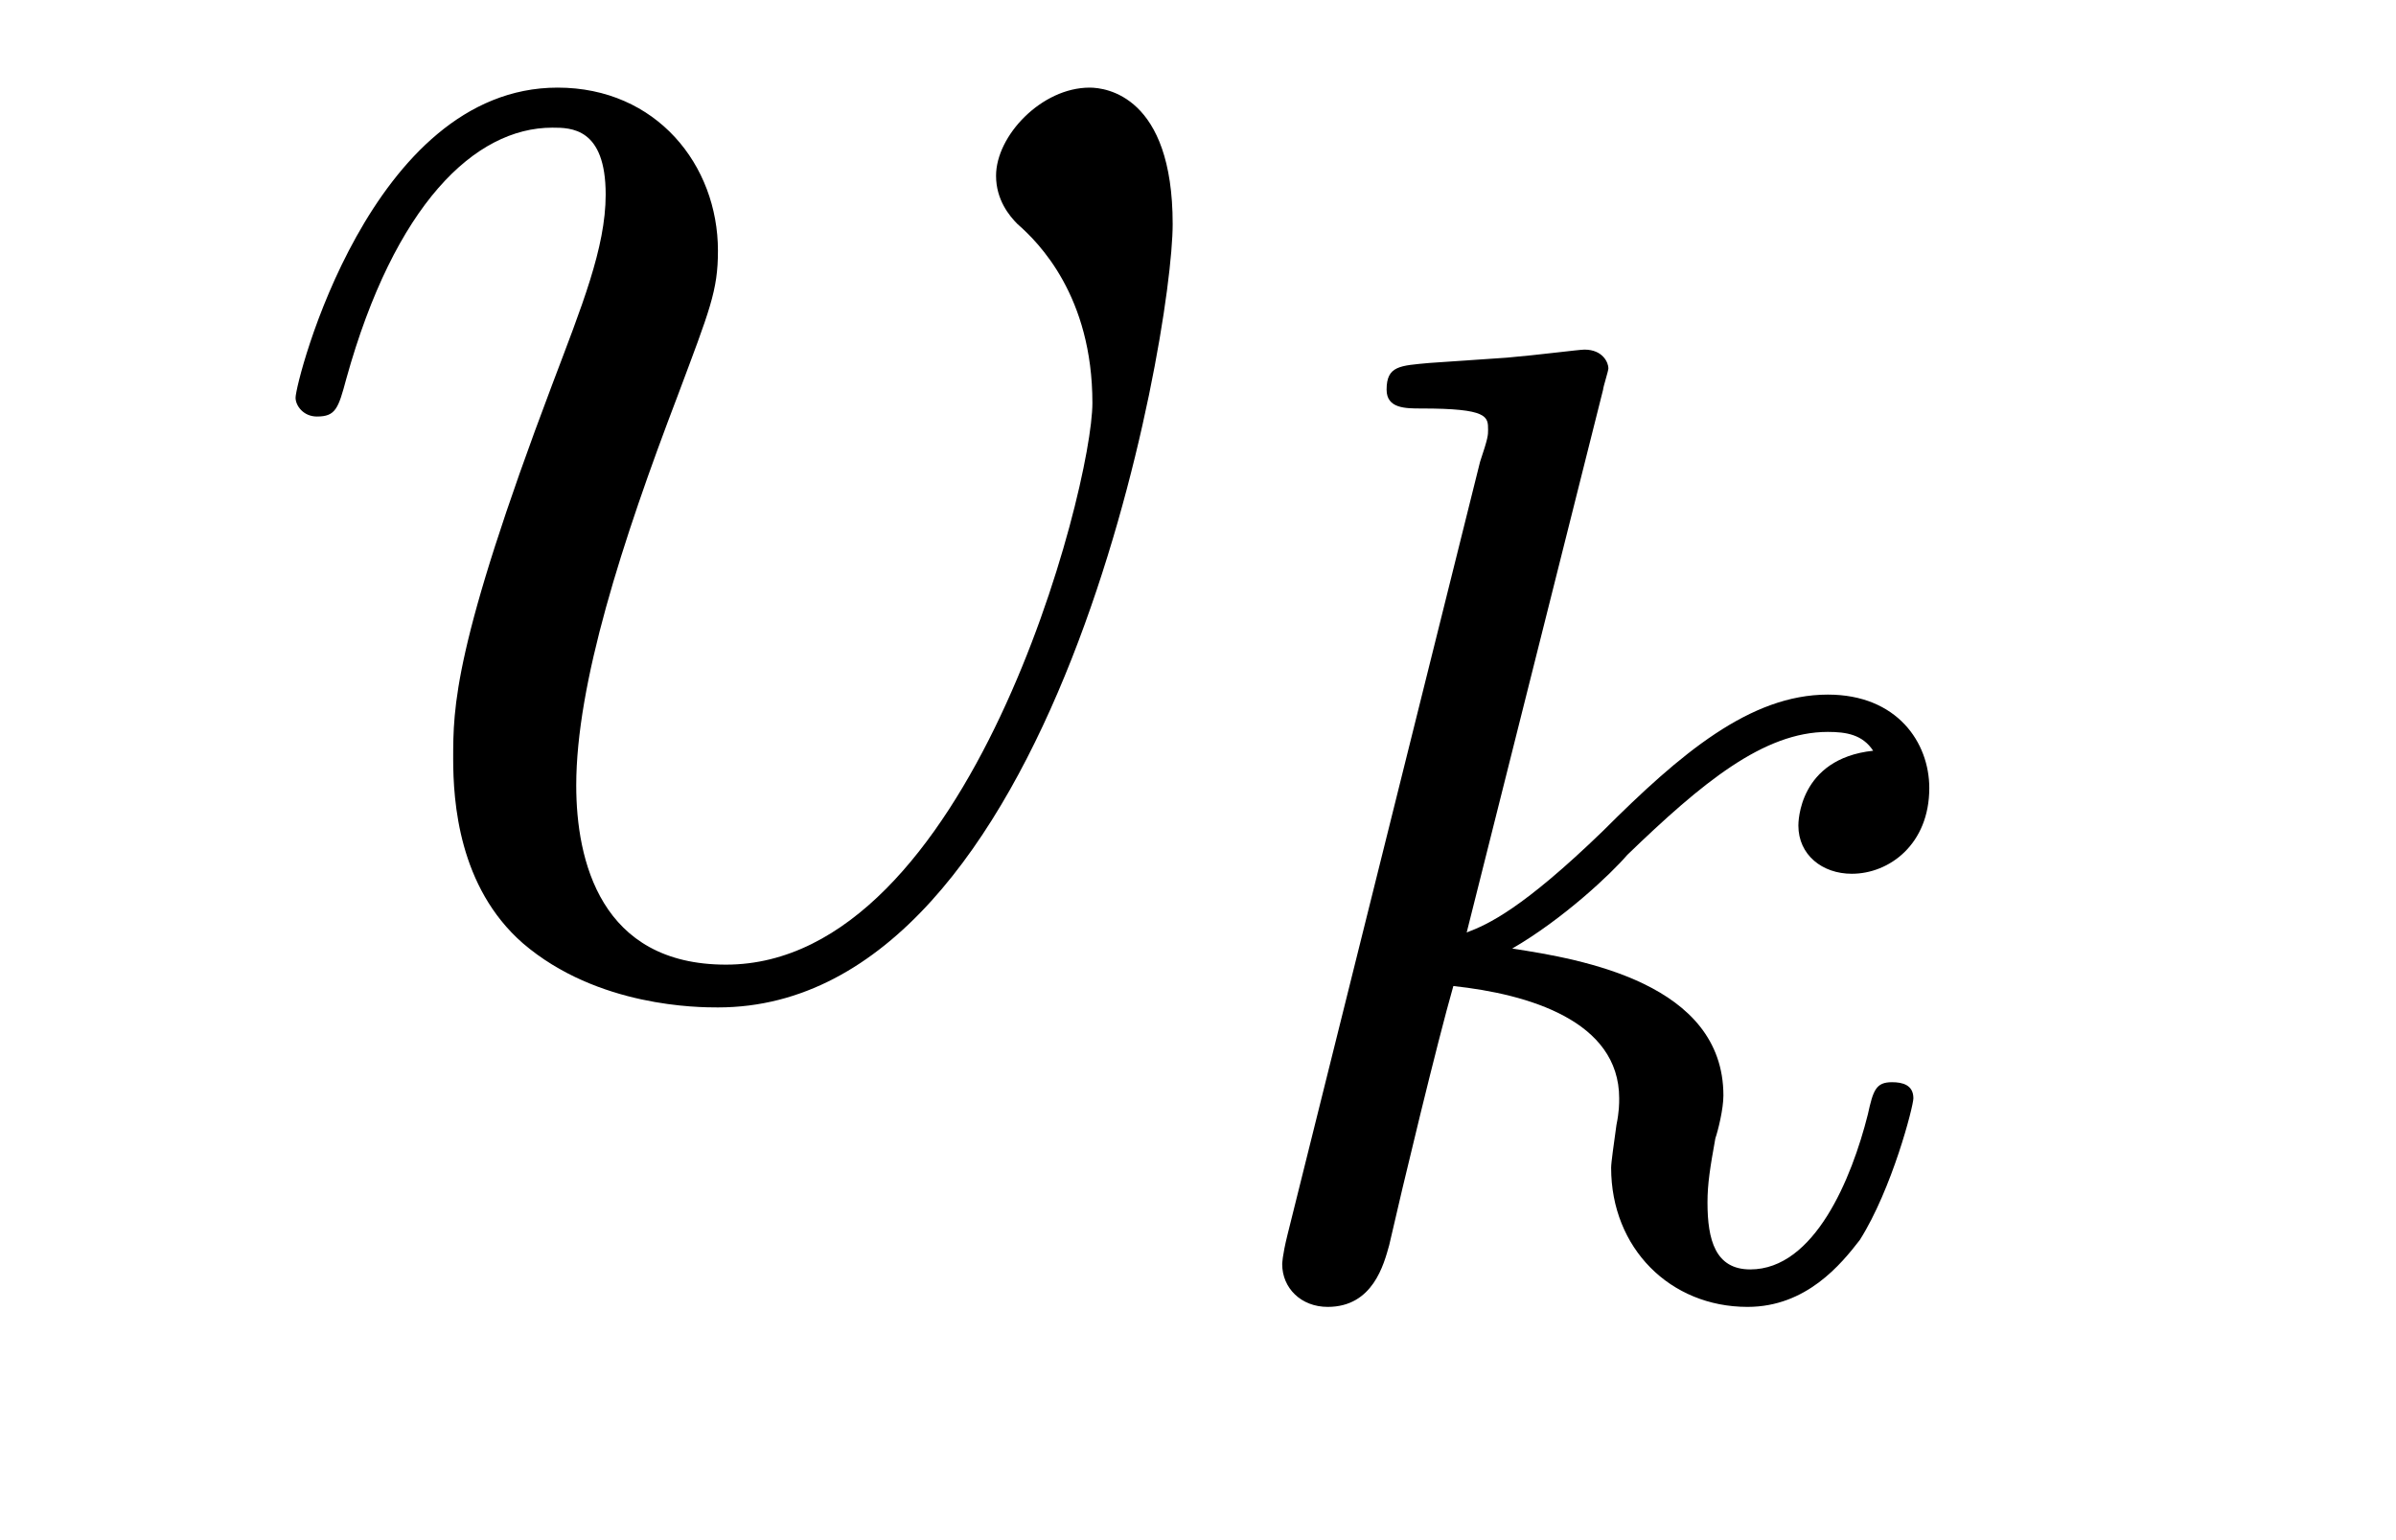 <?xml version='1.0'?>
<!-- This file was generated by dvisvgm 1.9.2 -->
<svg height='9pt' version='1.1' viewBox='0 -9 14 9' width='14pt' xmlns='http://www.w3.org/2000/svg' xmlns:xlink='http://www.w3.org/1999/xlink'>
<g id='page1'>
<g transform='matrix(1 0 0 1 -127 651)'>
<path d='M133.852 -658.691C133.852 -659.441 133.461 -659.488 133.367 -659.488C133.086 -659.488 132.82 -659.207 132.82 -658.973C132.82 -658.832 132.898 -658.738 132.945 -658.691C133.07 -658.582 133.383 -658.269 133.383 -657.645C133.383 -657.144 132.664 -654.363 131.242 -654.363C130.508 -654.363 130.367 -654.973 130.367 -655.41C130.367 -656.004 130.633 -656.832 130.961 -657.691C131.148 -658.191 131.195 -658.301 131.195 -658.535C131.195 -659.035 130.836 -659.488 130.258 -659.488C129.164 -659.488 128.727 -657.77 128.727 -657.676C128.727 -657.629 128.773 -657.566 128.852 -657.566C128.961 -657.566 128.977 -657.613 129.023 -657.785C129.305 -658.801 129.773 -659.254 130.227 -659.254C130.336 -659.254 130.539 -659.254 130.539 -658.863C130.539 -658.551 130.398 -658.207 130.227 -657.754C129.648 -656.223 129.648 -655.863 129.648 -655.566C129.648 -655.316 129.68 -654.816 130.055 -654.488C130.492 -654.113 131.086 -654.113 131.195 -654.113C133.164 -654.113 133.852 -658.02 133.852 -658.691ZM134.035 -654.238' fill-rule='evenodd'/>
<path d='M136.367 -657.723C136.367 -657.738 136.398 -657.832 136.398 -657.848C136.398 -657.879 136.367 -657.957 136.258 -657.957C136.227 -657.957 135.992 -657.926 135.805 -657.91L135.352 -657.879C135.18 -657.863 135.102 -657.863 135.102 -657.723C135.102 -657.613 135.211 -657.613 135.305 -657.613C135.695 -657.613 135.695 -657.566 135.695 -657.488C135.695 -657.457 135.695 -657.441 135.648 -657.301L134.523 -652.785C134.492 -652.66 134.492 -652.613 134.492 -652.613C134.492 -652.473 134.602 -652.363 134.758 -652.363C135.023 -652.363 135.086 -652.613 135.117 -652.723C135.195 -653.066 135.398 -653.91 135.492 -654.238C135.93 -654.191 136.461 -654.035 136.461 -653.582C136.461 -653.551 136.461 -653.504 136.445 -653.426C136.43 -653.316 136.414 -653.207 136.414 -653.176C136.414 -652.707 136.758 -652.363 137.211 -652.363C137.555 -652.363 137.758 -652.613 137.867 -652.754C138.055 -653.051 138.18 -653.535 138.18 -653.582C138.18 -653.66 138.117 -653.676 138.055 -653.676C137.961 -653.676 137.945 -653.629 137.914 -653.488C137.82 -653.113 137.602 -652.582 137.227 -652.582C137.023 -652.582 136.977 -652.754 136.977 -652.973C136.977 -653.082 136.992 -653.176 137.023 -653.348C137.039 -653.394 137.07 -653.52 137.07 -653.598C137.07 -654.254 136.242 -654.395 135.836 -654.457C136.133 -654.629 136.414 -654.894 136.508 -655.004C136.945 -655.426 137.305 -655.723 137.68 -655.723C137.789 -655.723 137.883 -655.707 137.945 -655.613C137.508 -655.566 137.508 -655.191 137.508 -655.176C137.508 -655.004 137.648 -654.894 137.82 -654.894C138.039 -654.894 138.273 -655.066 138.273 -655.395C138.273 -655.66 138.086 -655.941 137.68 -655.941C137.227 -655.941 136.82 -655.598 136.367 -655.145C135.898 -654.691 135.695 -654.598 135.57 -654.551L136.367 -657.723ZM138.477 -652.441' fill-rule='evenodd'/>
</g>
</g>
</svg>
